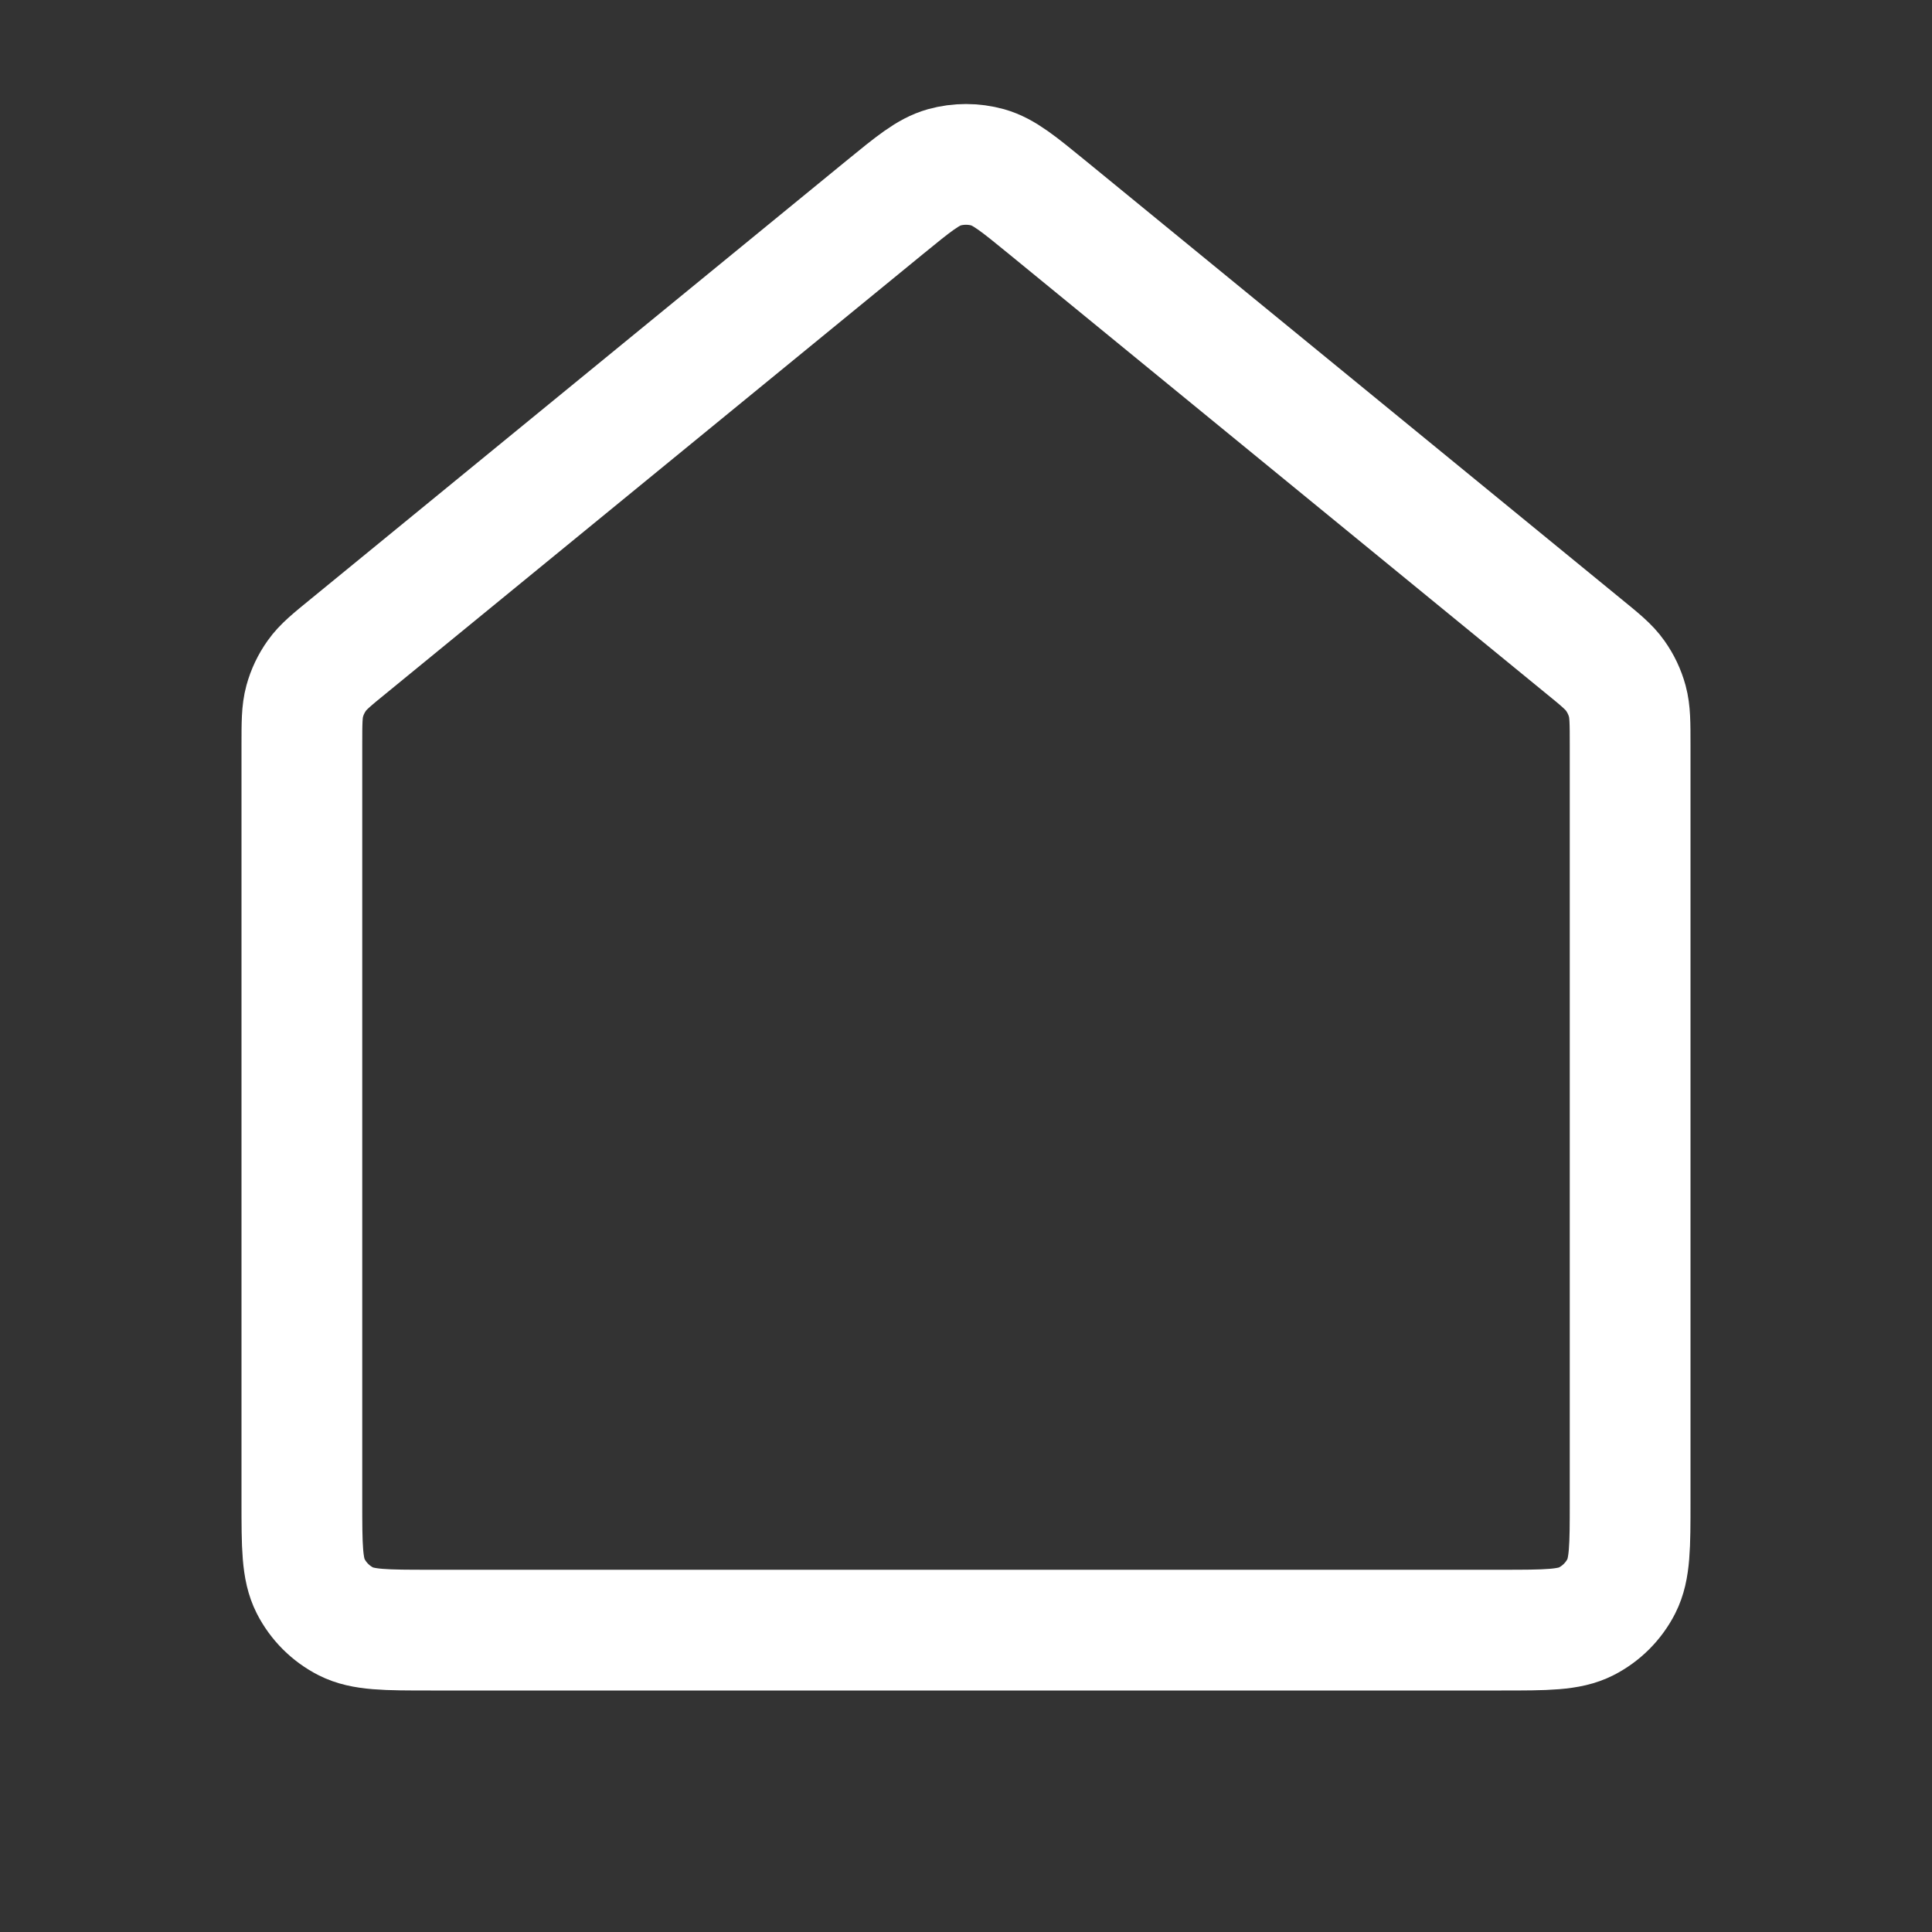 <svg width="24" height="24" viewBox="0 0 24 24" fill="none" xmlns="http://www.w3.org/2000/svg">
<rect x="0" y="0" width="24" height="24" fill="#333333" stroke="none"/>
<path d="M3.75 9.258C3.75 8.98 3.75 8.84 3.785 8.711C3.816 8.597 3.867 8.49 3.936 8.393C4.013 8.284 4.121 8.196 4.337 8.02L10.987 2.579C11.348 2.284 11.528 2.136 11.729 2.079C11.906 2.03 12.094 2.03 12.271 2.079C12.472 2.136 12.652 2.284 13.013 2.579L19.663 8.02C19.879 8.196 19.987 8.284 20.064 8.393C20.133 8.49 20.184 8.597 20.215 8.711C20.25 8.84 20.25 8.98 20.25 9.258V18.65C20.25 19.21 20.25 19.49 20.141 19.704C20.045 19.892 19.892 20.045 19.704 20.141C19.49 20.25 19.21 20.25 18.65 20.25H5.35C4.79 20.25 4.51 20.25 4.296 20.141C4.108 20.045 3.955 19.892 3.859 19.704C3.75 19.49 3.75 19.21 3.75 18.65V9.258Z" stroke="white" stroke-width="1.5" stroke-linejoin="round"/>
</svg>
